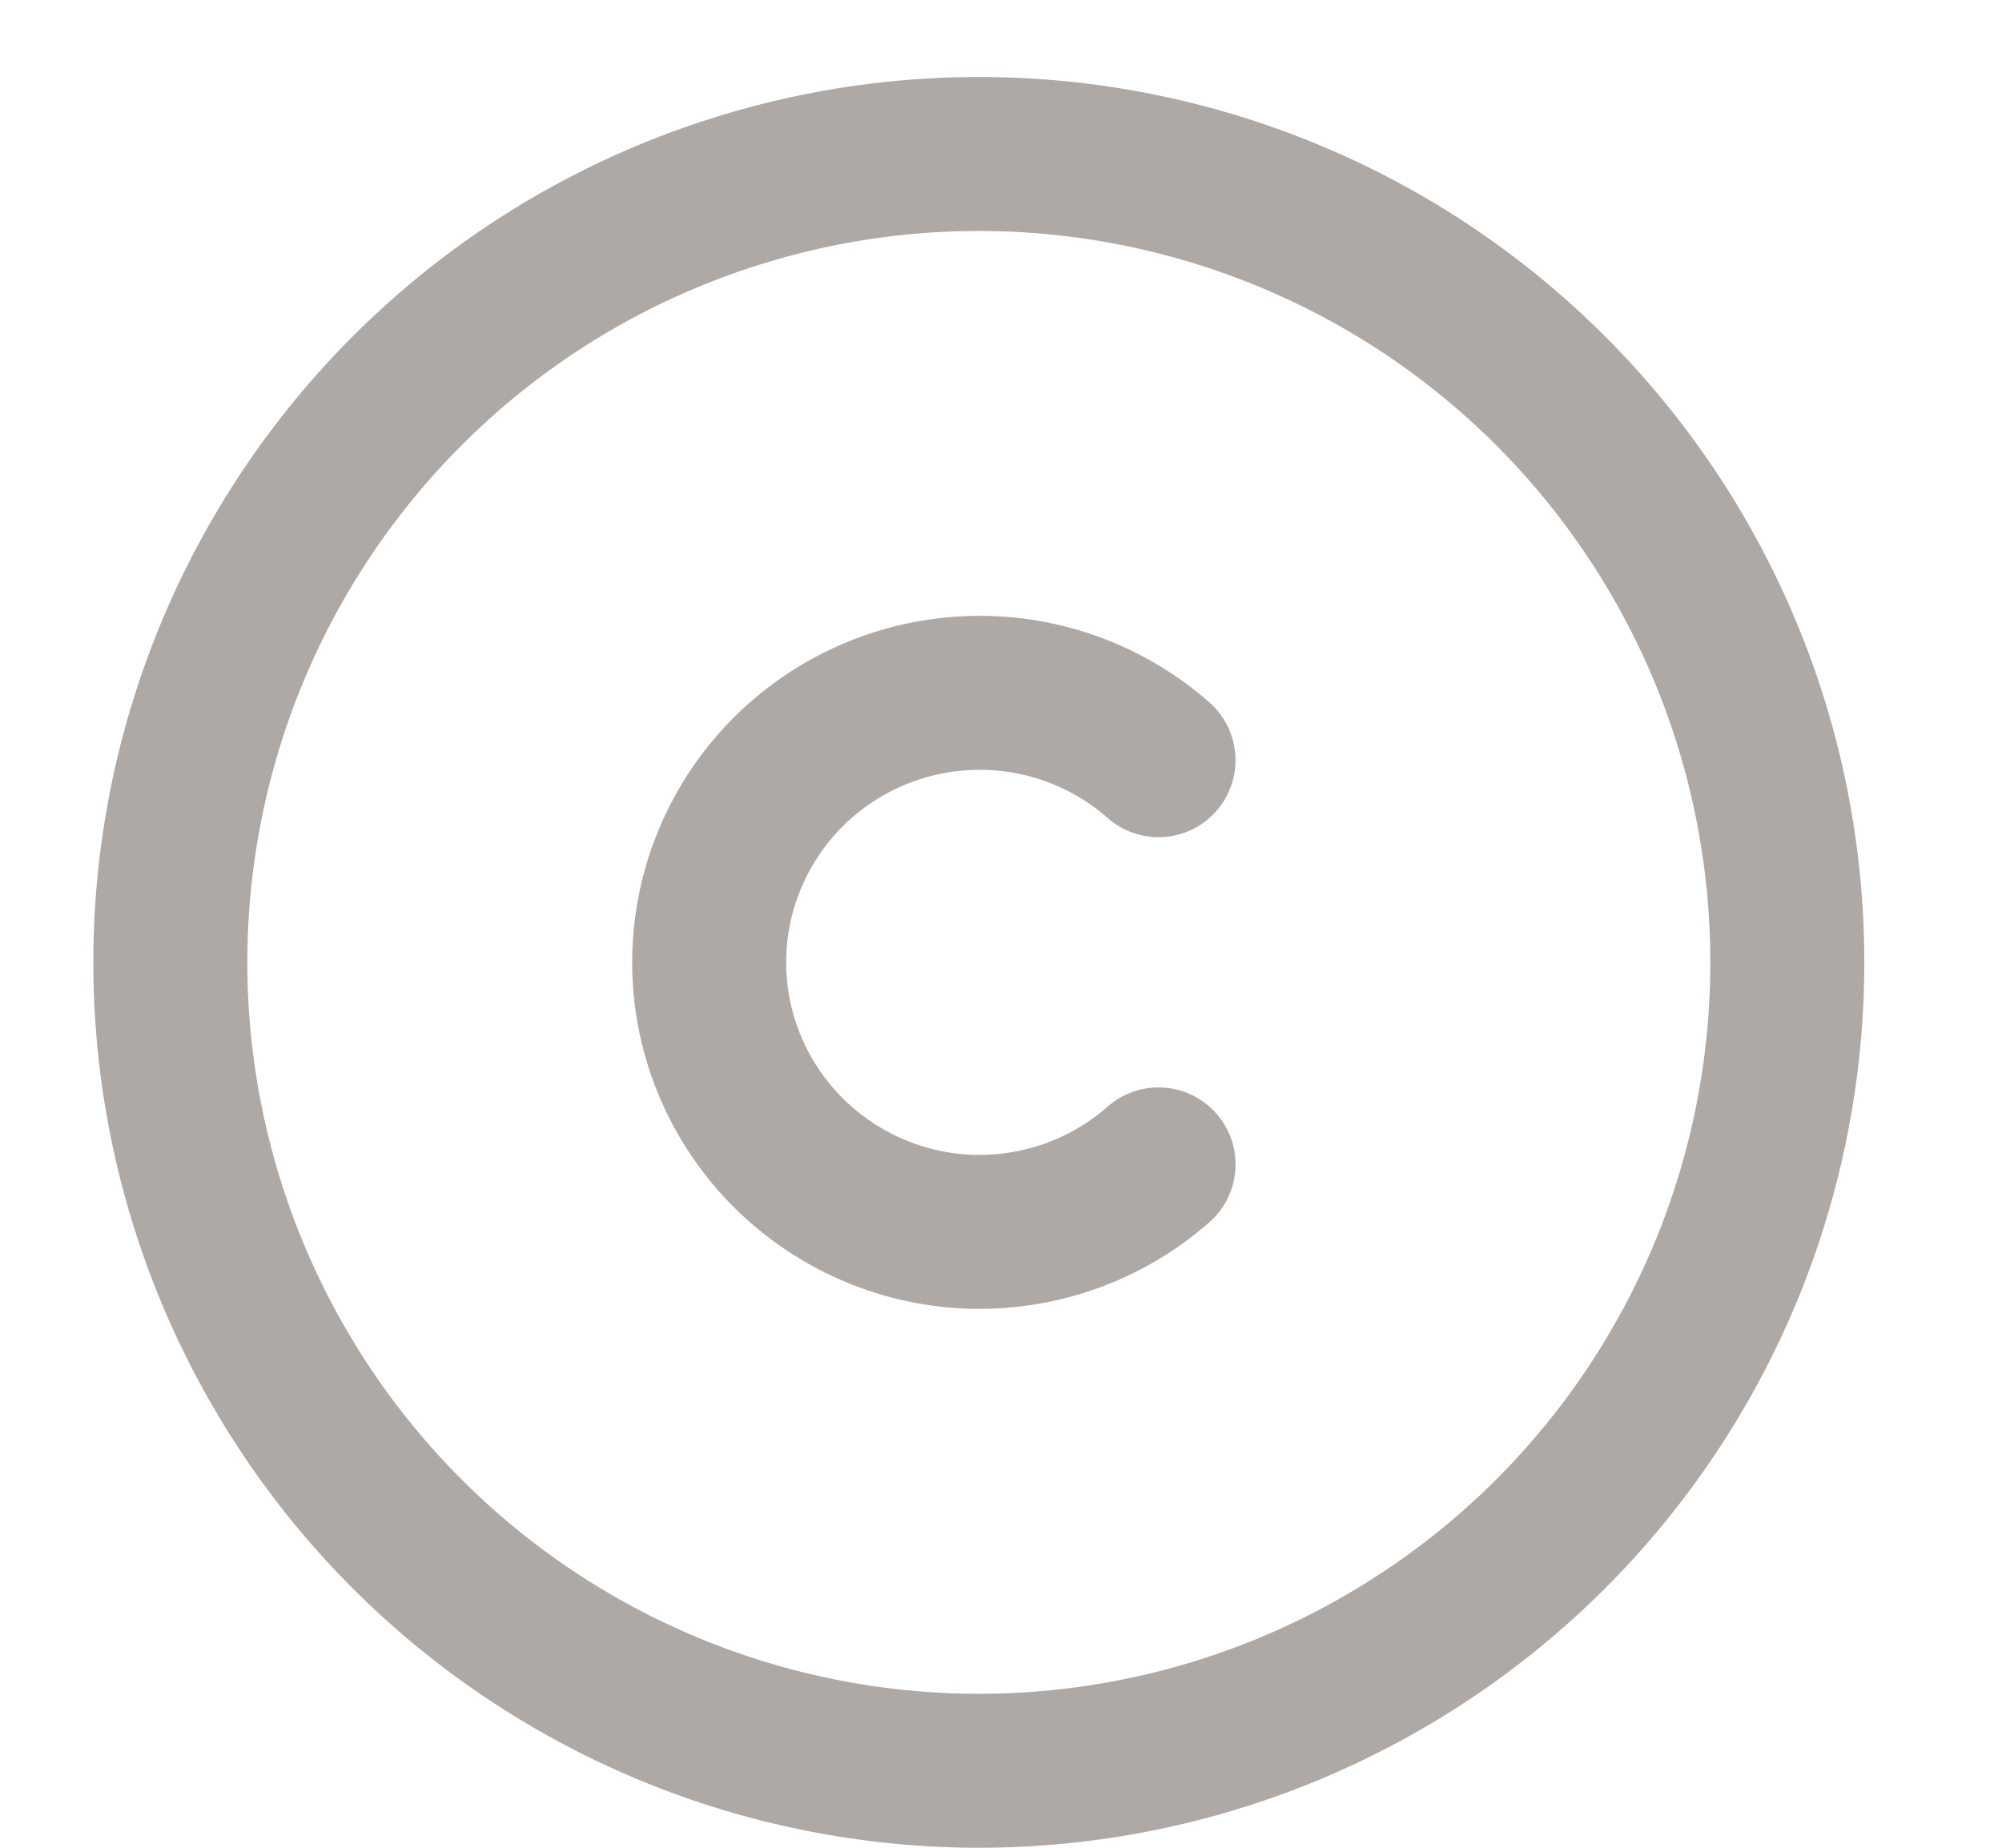 <svg width="13" height="12" viewBox="0 0 13 12" fill="none" xmlns="http://www.w3.org/2000/svg">
<path d="M1.106 6.25C1.106 6.939 1.242 7.622 1.506 8.259C1.77 8.896 2.157 9.475 2.644 9.962C3.132 10.45 3.71 10.836 4.347 11.1C4.984 11.364 5.667 11.5 6.356 11.5C7.046 11.5 7.729 11.364 8.366 11.1C9.002 10.836 9.581 10.45 10.069 9.962C10.556 9.475 10.943 8.896 11.207 8.259C11.471 7.622 11.606 6.939 11.606 6.25C11.606 5.561 11.471 4.878 11.207 4.241C10.943 3.604 10.556 3.025 10.069 2.538C9.581 2.05 9.002 1.663 8.366 1.4C7.729 1.136 7.046 1 6.356 1C5.667 1 4.984 1.136 4.347 1.4C3.71 1.663 3.132 2.05 2.644 2.538C2.157 3.025 1.77 3.604 1.506 4.241C1.242 4.878 1.106 5.561 1.106 6.25Z" stroke="#AEA9A5" stroke-linecap="round" stroke-linejoin="round"/>
<path d="M7.523 4.937C7.183 4.638 6.741 4.482 6.288 4.501C5.836 4.52 5.408 4.712 5.094 5.038C4.781 5.364 4.605 5.798 4.605 6.25C4.605 6.702 4.781 7.136 5.094 7.461C5.408 7.787 5.836 7.98 6.288 7.999C6.741 8.017 7.183 7.861 7.523 7.562" stroke="#AEA9A5" stroke-linecap="round" stroke-linejoin="round"/>
</svg>
